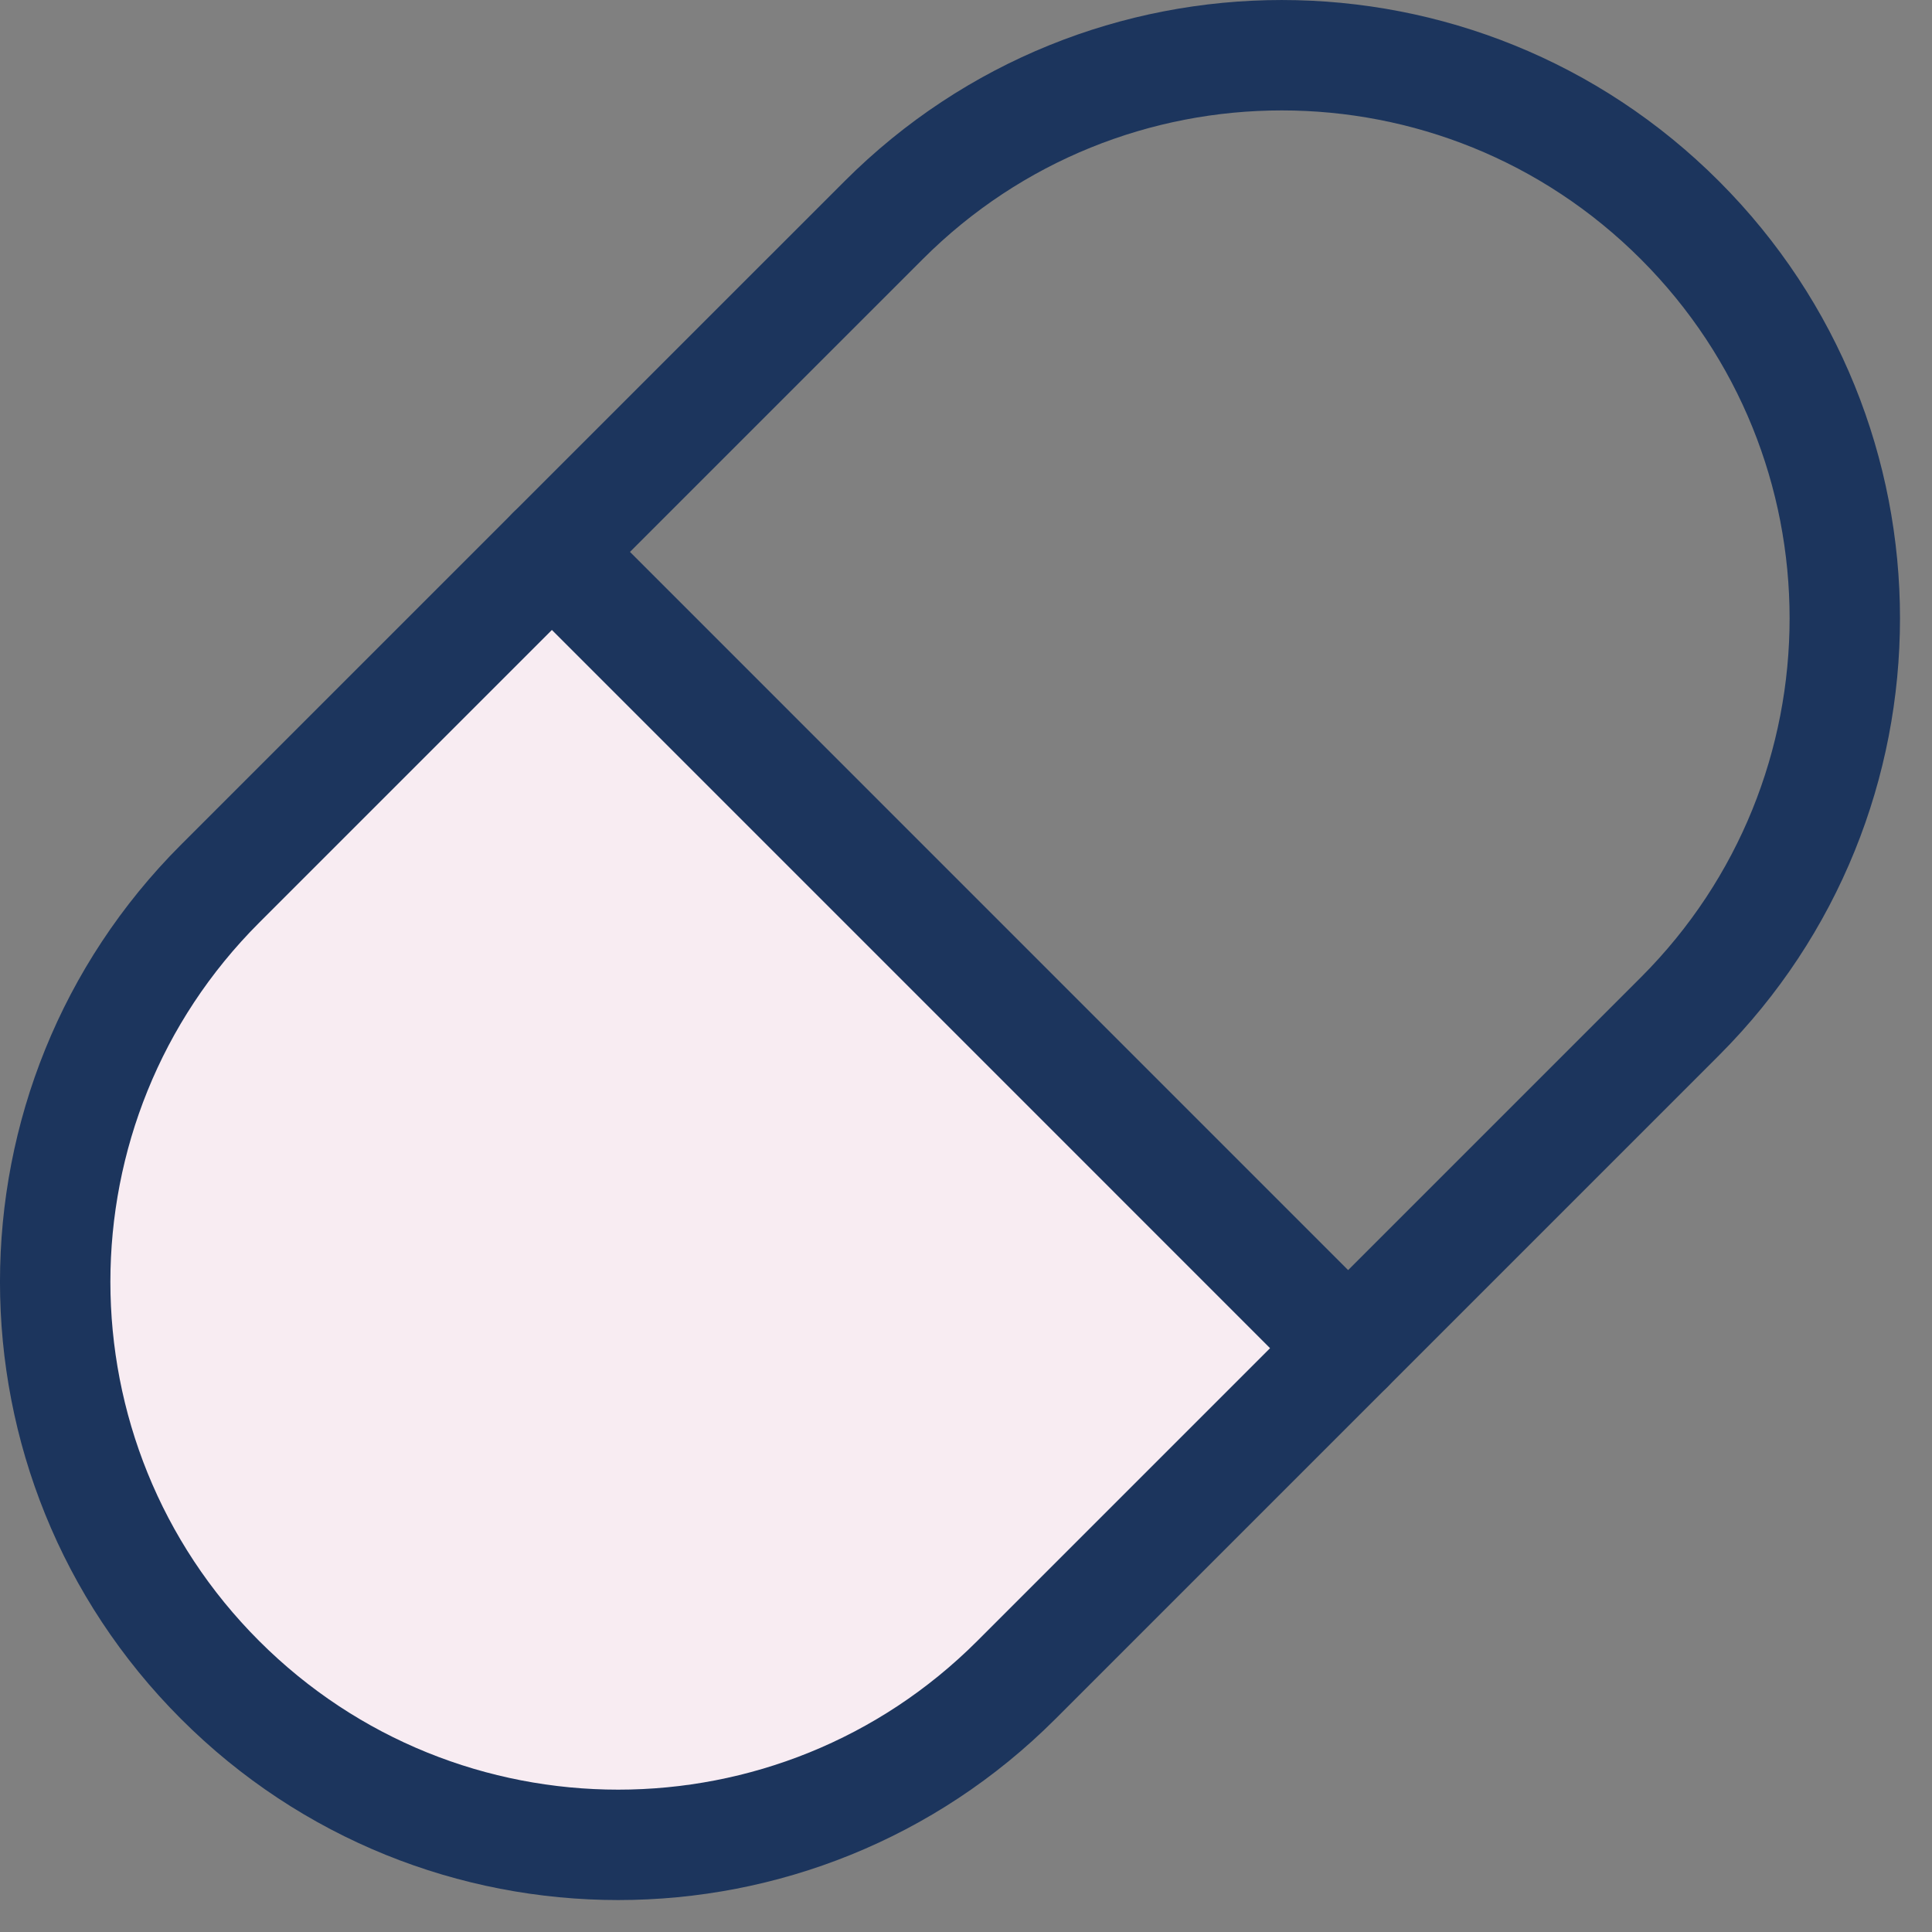 <?xml version="1.0" encoding="UTF-8"?>
<svg width="35px" height="35px" viewBox="0 0 35 35" version="1.1" xmlns="http://www.w3.org/2000/svg" xmlns:xlink="http://www.w3.org/1999/xlink">
    <rect x="0" y="0" width="35" height="35" fill="#808080" stroke="none"/>
    <!-- Generator: sketchtool 54.1 (76490) - https://sketchapp.com -->
    <title>3B23AF49-2073-4EDC-846E-31516E9F456E</title>
    <desc>Created with sketchtool.</desc>
    <g id="New-version" stroke="none" stroke-width="1" fill="none" fill-rule="evenodd">
        <g id="Product-page-(mascara)" transform="translate(-800, -816)">
            <g id="About-product" transform="translate(800, 405)">
                <g id="Benefits" transform="translate(0, 365)">
                    <g id="3-benefits" transform="translate(0, 44)">
                        <g id="icons/vitamin" transform="translate(0, 3)">
                            <path d="M9.998,8.998 L24.422,23.423 C16.579,32.952 9.767,34.956 3.987,29.434 C-1.793,23.912 0.211,17.1 9.998,8.998 Z" id="Path-3" fill="#F8ECF2"></path>
                            <path d="M9.998,8.998 L24.422,23.423" id="Stroke-2997" stroke="#1C355D" stroke-width="2" stroke-linecap="round" stroke-linejoin="round"></path>
                            <path d="M3.987,29.434 L3.987,29.434 C0.004,25.451 0.004,18.992 3.987,15.009 L16.008,2.989 C19.991,-0.996 26.449,-0.996 30.433,2.989 L30.433,2.989 C34.416,6.972 34.416,13.43 30.433,17.413 L18.412,29.434 C14.429,33.417 7.97,33.417 3.987,29.434 L3.987,29.434 Z" id="Stroke-2998" stroke="#1C355D" stroke-width="2" stroke-linecap="round" stroke-linejoin="round"></path>
                        </g>
                    </g>
                </g>
            </g>
        </g>
    </g>
</svg>